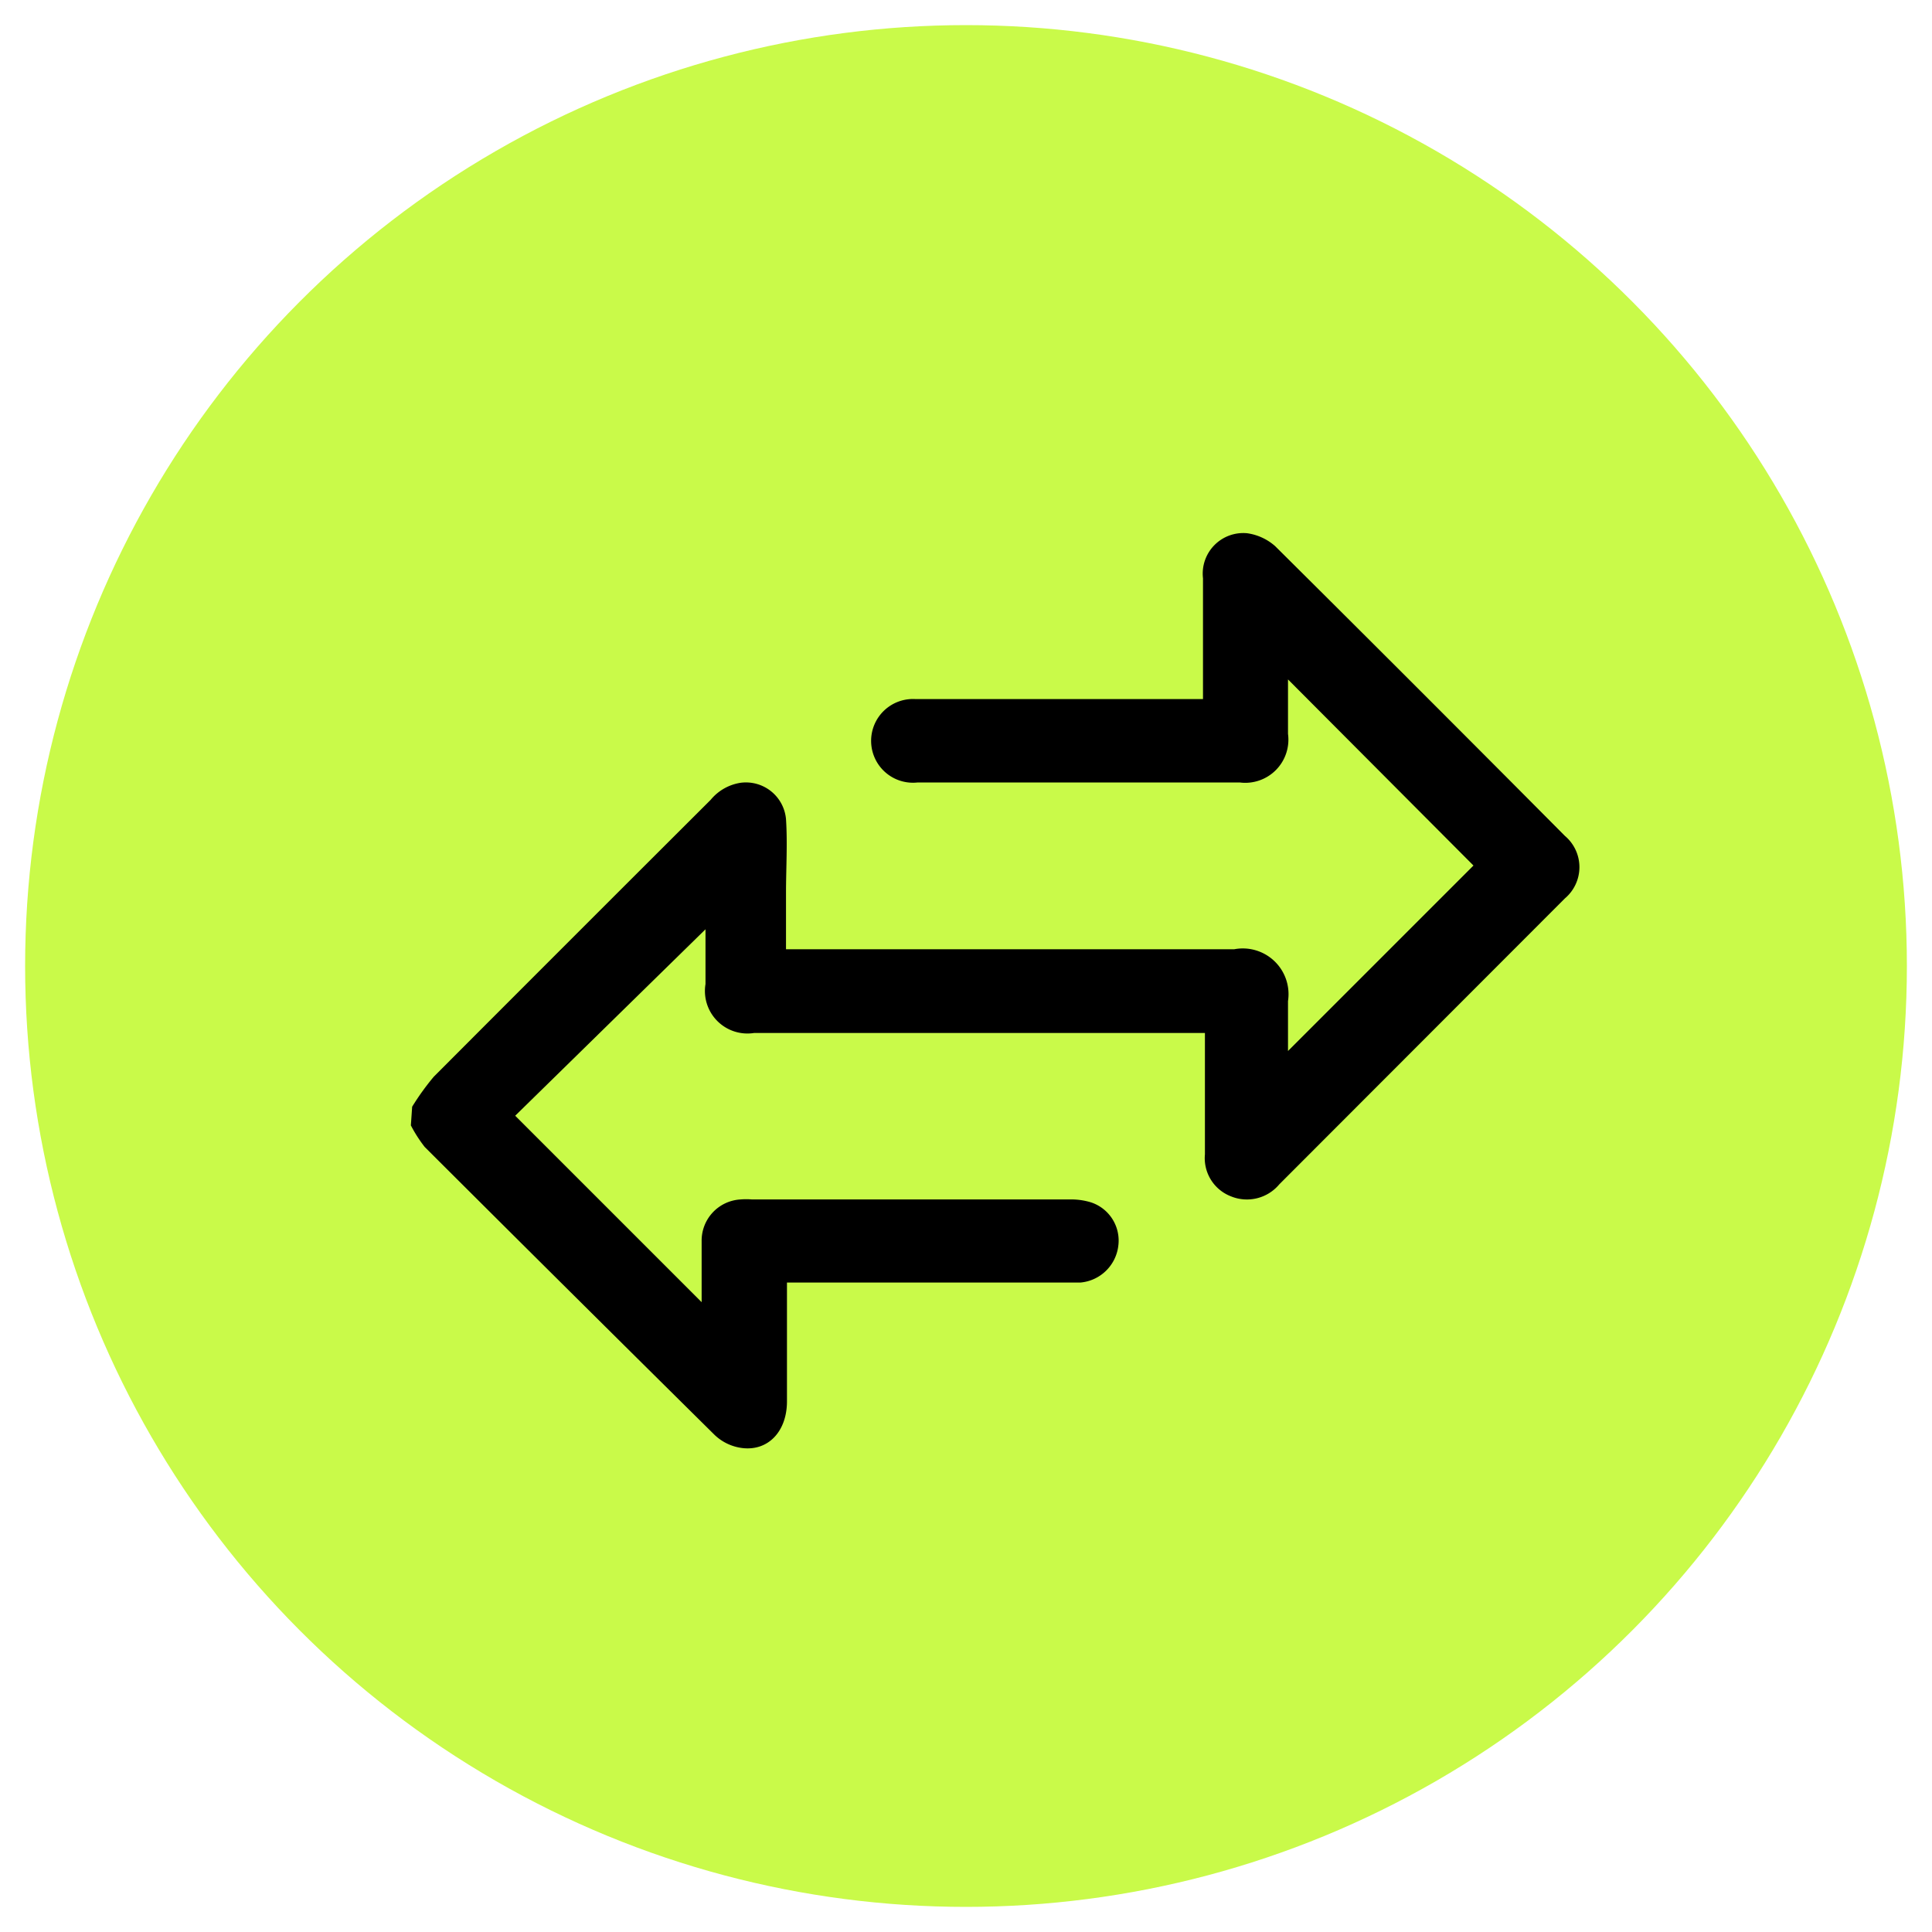 <svg id="Layer_1" data-name="Layer 1" xmlns="http://www.w3.org/2000/svg" viewBox="0 0 60 60"><defs><style>.cls-1{fill:#c9fa49;}</style></defs><circle class="cls-1" cx="30" cy="30" r="29.22"/><path d="M12.8,34.37a7.85,7.85,0,0,1,.67-.93q4.29-4.3,8.6-8.6a1.5,1.5,0,0,1,.93-.53,1.25,1.25,0,0,1,1.41,1.13c.05.76,0,1.53,0,2.3v1.74h.48c4.48,0,9,0,13.44,0A1.42,1.42,0,0,1,40,31.09c0,.53,0,1.08,0,1.55l5.76-5.76L40,21.1v1.69a1.34,1.34,0,0,1-1.5,1.51h-10a1.3,1.3,0,1,1-.08-2.59h8.94c0-.15,0-.27,0-.39,0-1.12,0-2.24,0-3.36a1.26,1.26,0,0,1,1.37-1.4,1.66,1.66,0,0,1,.87.4q4.5,4.47,9,9a1.27,1.27,0,0,1,0,1.94l-8.87,8.88a1.31,1.31,0,0,1-1.51.37,1.27,1.27,0,0,1-.8-1.3c0-1.12,0-2.24,0-3.36,0-.12,0-.25,0-.41h-14a1.32,1.32,0,0,1-1.51-1.52v-1.7L16,34.65l5.79,5.79s0-.11,0-.2c0-.56,0-1.13,0-1.69A1.28,1.28,0,0,1,23,37.25a2.06,2.06,0,0,1,.35,0h9.87a2.1,2.1,0,0,1,.66.09,1.25,1.25,0,0,1,.85,1.35,1.3,1.3,0,0,1-1.17,1.14H24.44v.4c0,1.1,0,2.2,0,3.29,0,.93-.58,1.55-1.39,1.45a1.51,1.51,0,0,1-.86-.41q-4.5-4.45-9-8.94a4.25,4.25,0,0,1-.43-.67Z"/></svg>